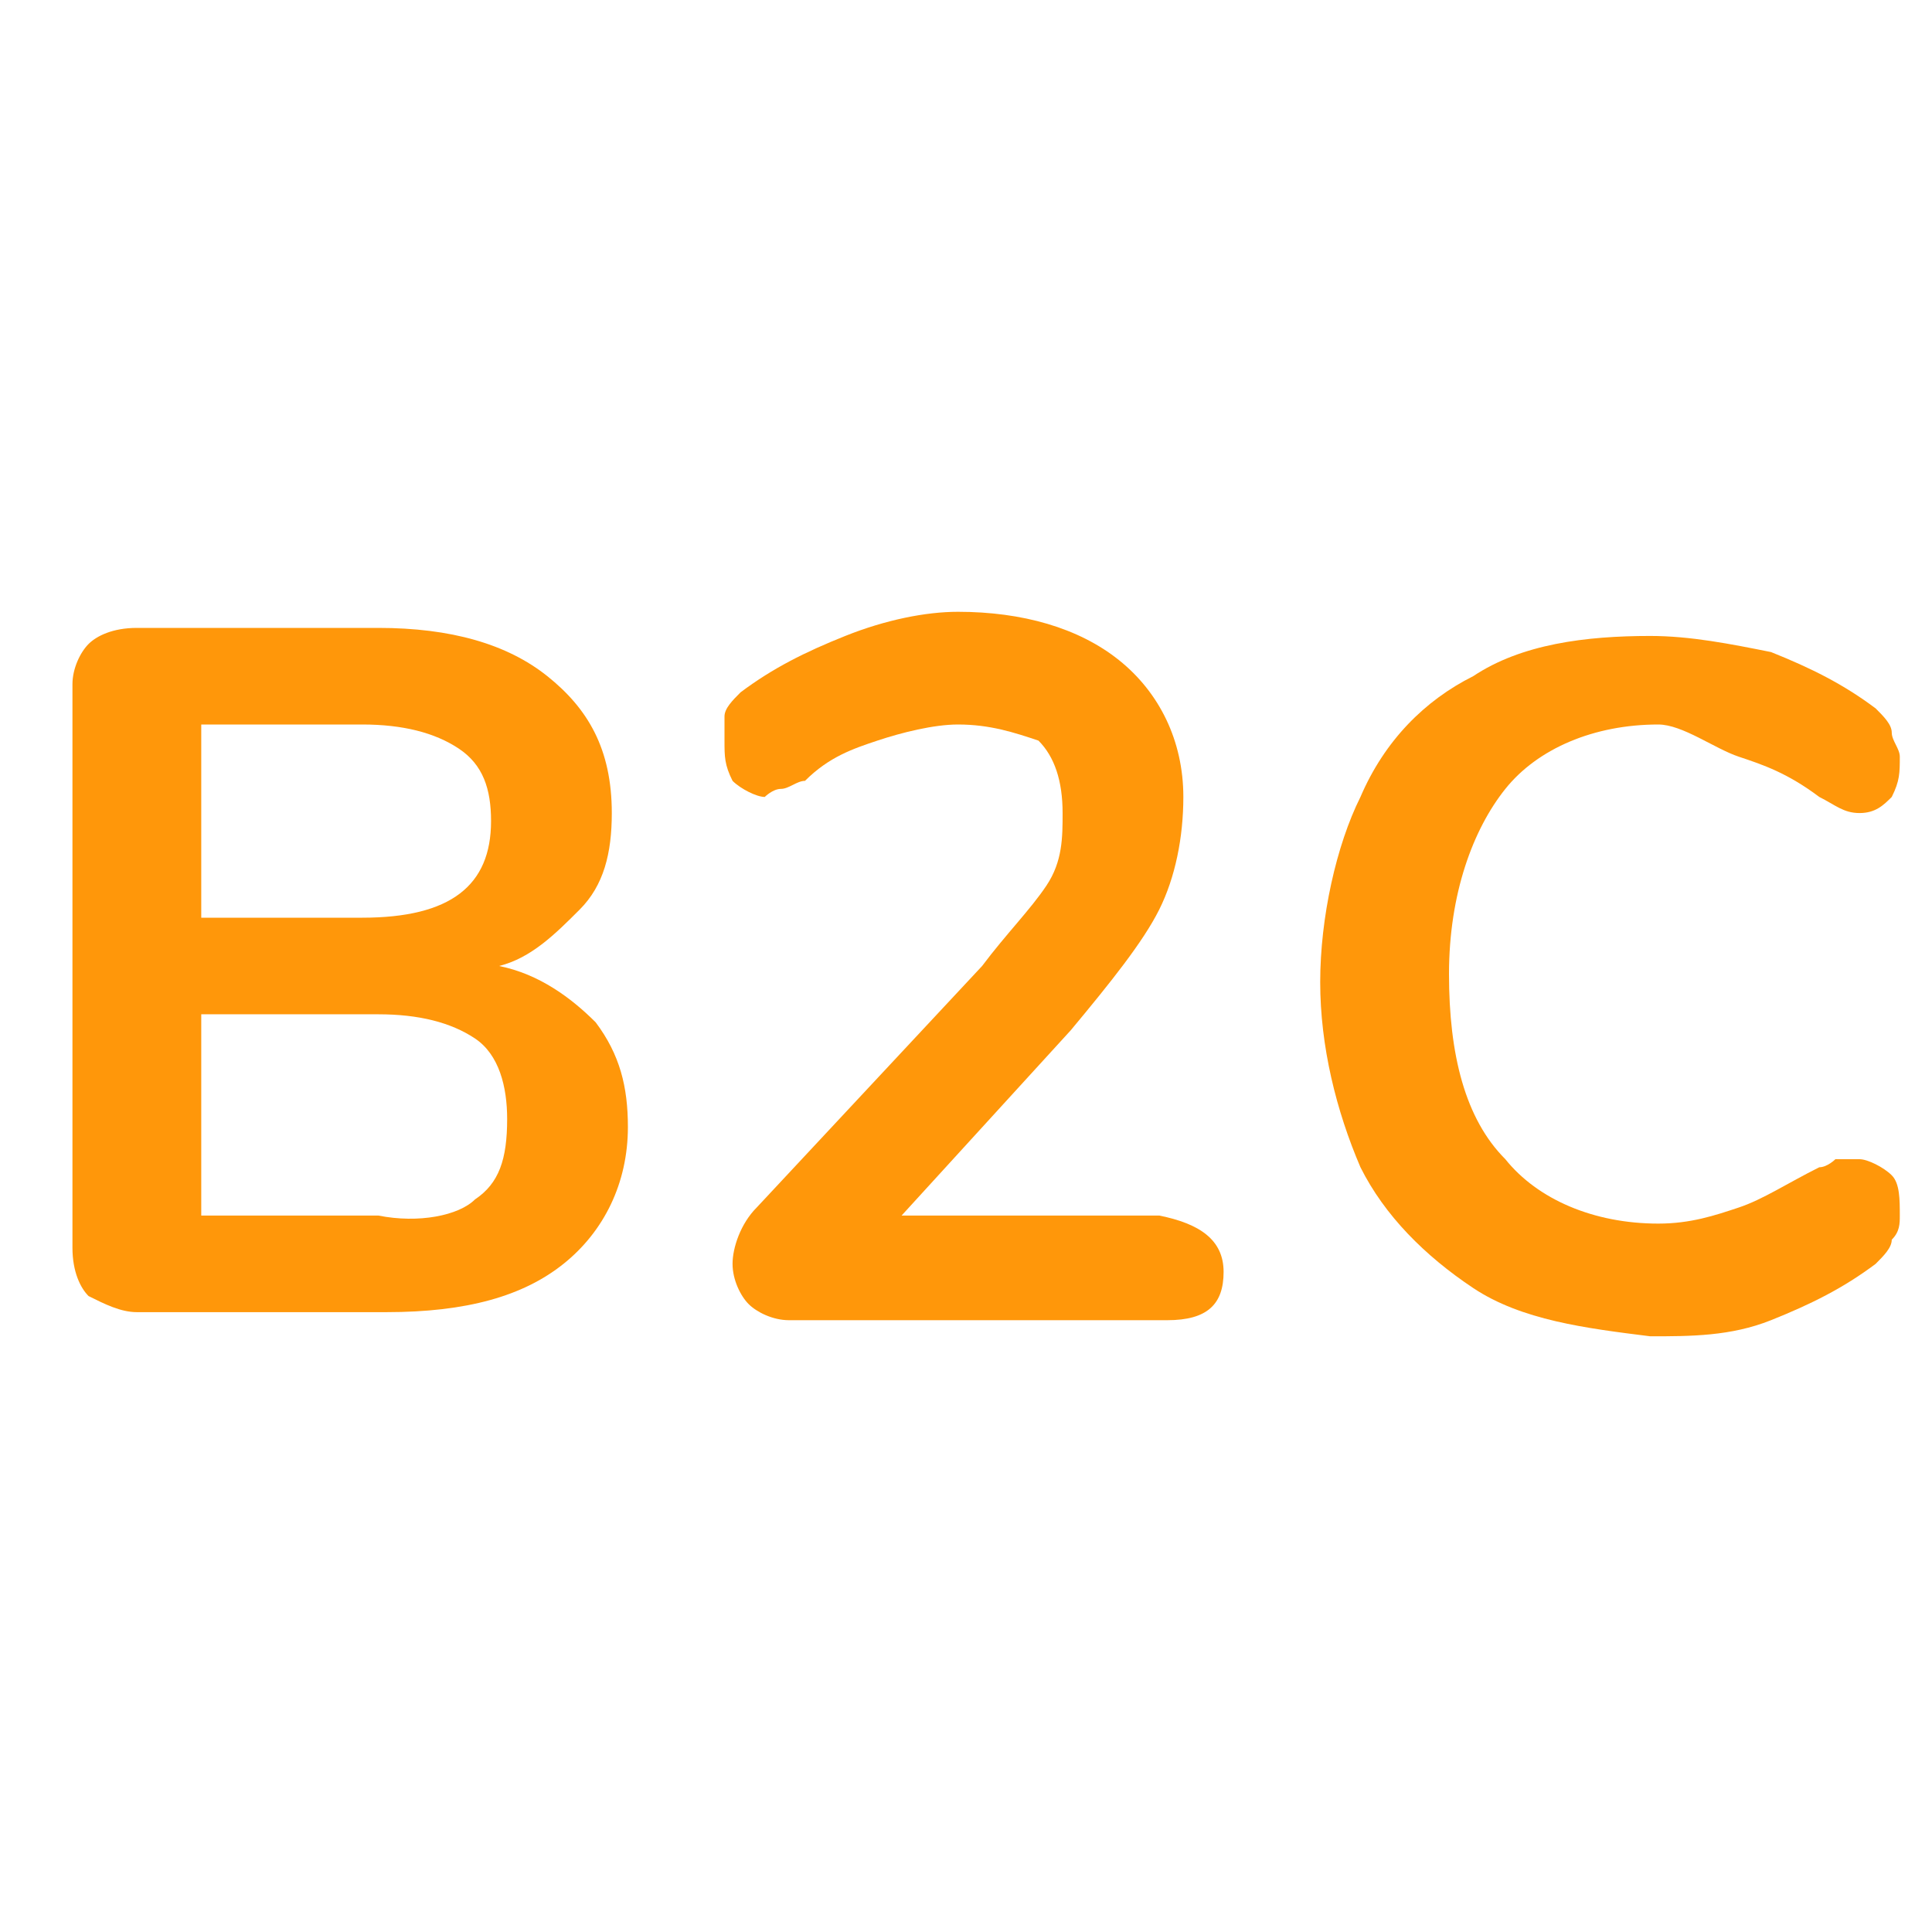 <?xml version="1.0" encoding="UTF-8"?>
<!-- Generator: Adobe Illustrator 27.4.0, SVG Export Plug-In . SVG Version: 6.00 Build 0)  -->
<svg xmlns="http://www.w3.org/2000/svg" xmlns:xlink="http://www.w3.org/1999/xlink" version="1.1" id="euro-coin" x="0px" y="0px" viewBox="0 0 24 24" style="enable-background:new 0 0 24 24;" xml:space="preserve">
<style type="text/css">
	.st0{fill:#FF970A;}
</style>
<g>
	<path class="st0" d="M7.4,12.7c0.3,0.4,0.4,0.8,0.4,1.3c0,0.7-0.3,1.3-0.8,1.7s-1.2,0.6-2.2,0.6H1.7c-0.2,0-0.4-0.1-0.6-0.2   C1,16,0.9,15.8,0.9,15.5v-7C0.9,8.3,1,8.1,1.1,8c0.1-0.1,0.3-0.2,0.6-0.2h3c0.9,0,1.6,0.2,2.1,0.6c0.5,0.4,0.8,0.9,0.8,1.7   c0,0.5-0.1,0.9-0.4,1.2s-0.6,0.6-1,0.7C6.7,12.1,7.1,12.4,7.4,12.7z M2.5,11.4h2c1.1,0,1.6-0.4,1.6-1.2c0-0.4-0.1-0.7-0.4-0.9   S5,9,4.5,9h-2V11.4z M5.9,14.9c0.3-0.2,0.4-0.5,0.4-1c0-0.4-0.1-0.8-0.4-1s-0.7-0.3-1.2-0.3H2.5v2.5h2.2   C5.2,15.2,5.7,15.1,5.9,14.9z"></path>
	<path class="st0" d="M15.2,15.8c0,0.4-0.2,0.6-0.7,0.6H9.8c-0.2,0-0.4-0.1-0.5-0.2s-0.2-0.3-0.2-0.5s0.1-0.5,0.3-0.7l2.8-3   c0.3-0.4,0.6-0.7,0.8-1s0.2-0.6,0.2-0.9c0-0.4-0.1-0.7-0.3-0.9c-0.3-0.1-0.6-0.2-1-0.2c-0.3,0-0.7,0.1-1,0.2S10.3,9.4,10,9.7   c-0.1,0-0.2,0.1-0.3,0.1S9.5,9.9,9.5,9.9c-0.1,0-0.3-0.1-0.4-0.2C9,9.5,9,9.4,9,9.2C9,9.1,9,9,9,8.9s0.1-0.2,0.2-0.3   c0.4-0.3,0.8-0.5,1.3-0.7c0.5-0.2,1-0.3,1.4-0.3c0.8,0,1.5,0.2,2,0.6c0.5,0.4,0.8,1,0.8,1.7c0,0.5-0.1,1-0.3,1.4s-0.6,0.9-1.1,1.5   l-2.1,2.3h3.2C14.9,15.2,15.2,15.4,15.2,15.8z"></path>
	<path class="st0" d="M18.3,16c-0.6-0.4-1.1-0.9-1.4-1.5c-0.3-0.7-0.5-1.5-0.5-2.3s0.2-1.7,0.5-2.3c0.3-0.7,0.8-1.2,1.4-1.5   c0.6-0.4,1.4-0.5,2.2-0.5c0.5,0,1,0.1,1.5,0.2c0.5,0.2,0.9,0.4,1.3,0.7c0.1,0.1,0.2,0.2,0.2,0.3s0.1,0.2,0.1,0.3   c0,0.2,0,0.3-0.1,0.5c-0.1,0.1-0.2,0.2-0.4,0.2c-0.2,0-0.3-0.1-0.5-0.2c-0.4-0.3-0.7-0.4-1-0.5S20.9,9,20.6,9   c-0.8,0-1.5,0.3-1.9,0.8S18,11.1,18,12.1s0.2,1.8,0.7,2.3c0.4,0.5,1.1,0.8,1.9,0.8c0.4,0,0.7-0.1,1-0.2c0.3-0.1,0.6-0.3,1-0.5   c0.1,0,0.2-0.1,0.2-0.1c0.1,0,0.2,0,0.3,0c0.1,0,0.3,0.1,0.4,0.2s0.1,0.3,0.1,0.5c0,0.1,0,0.2-0.1,0.3c0,0.1-0.1,0.2-0.2,0.3   c-0.4,0.3-0.8,0.5-1.3,0.7s-1,0.2-1.5,0.2C19.7,16.5,18.9,16.4,18.3,16z"></path>
</g>
</svg>
